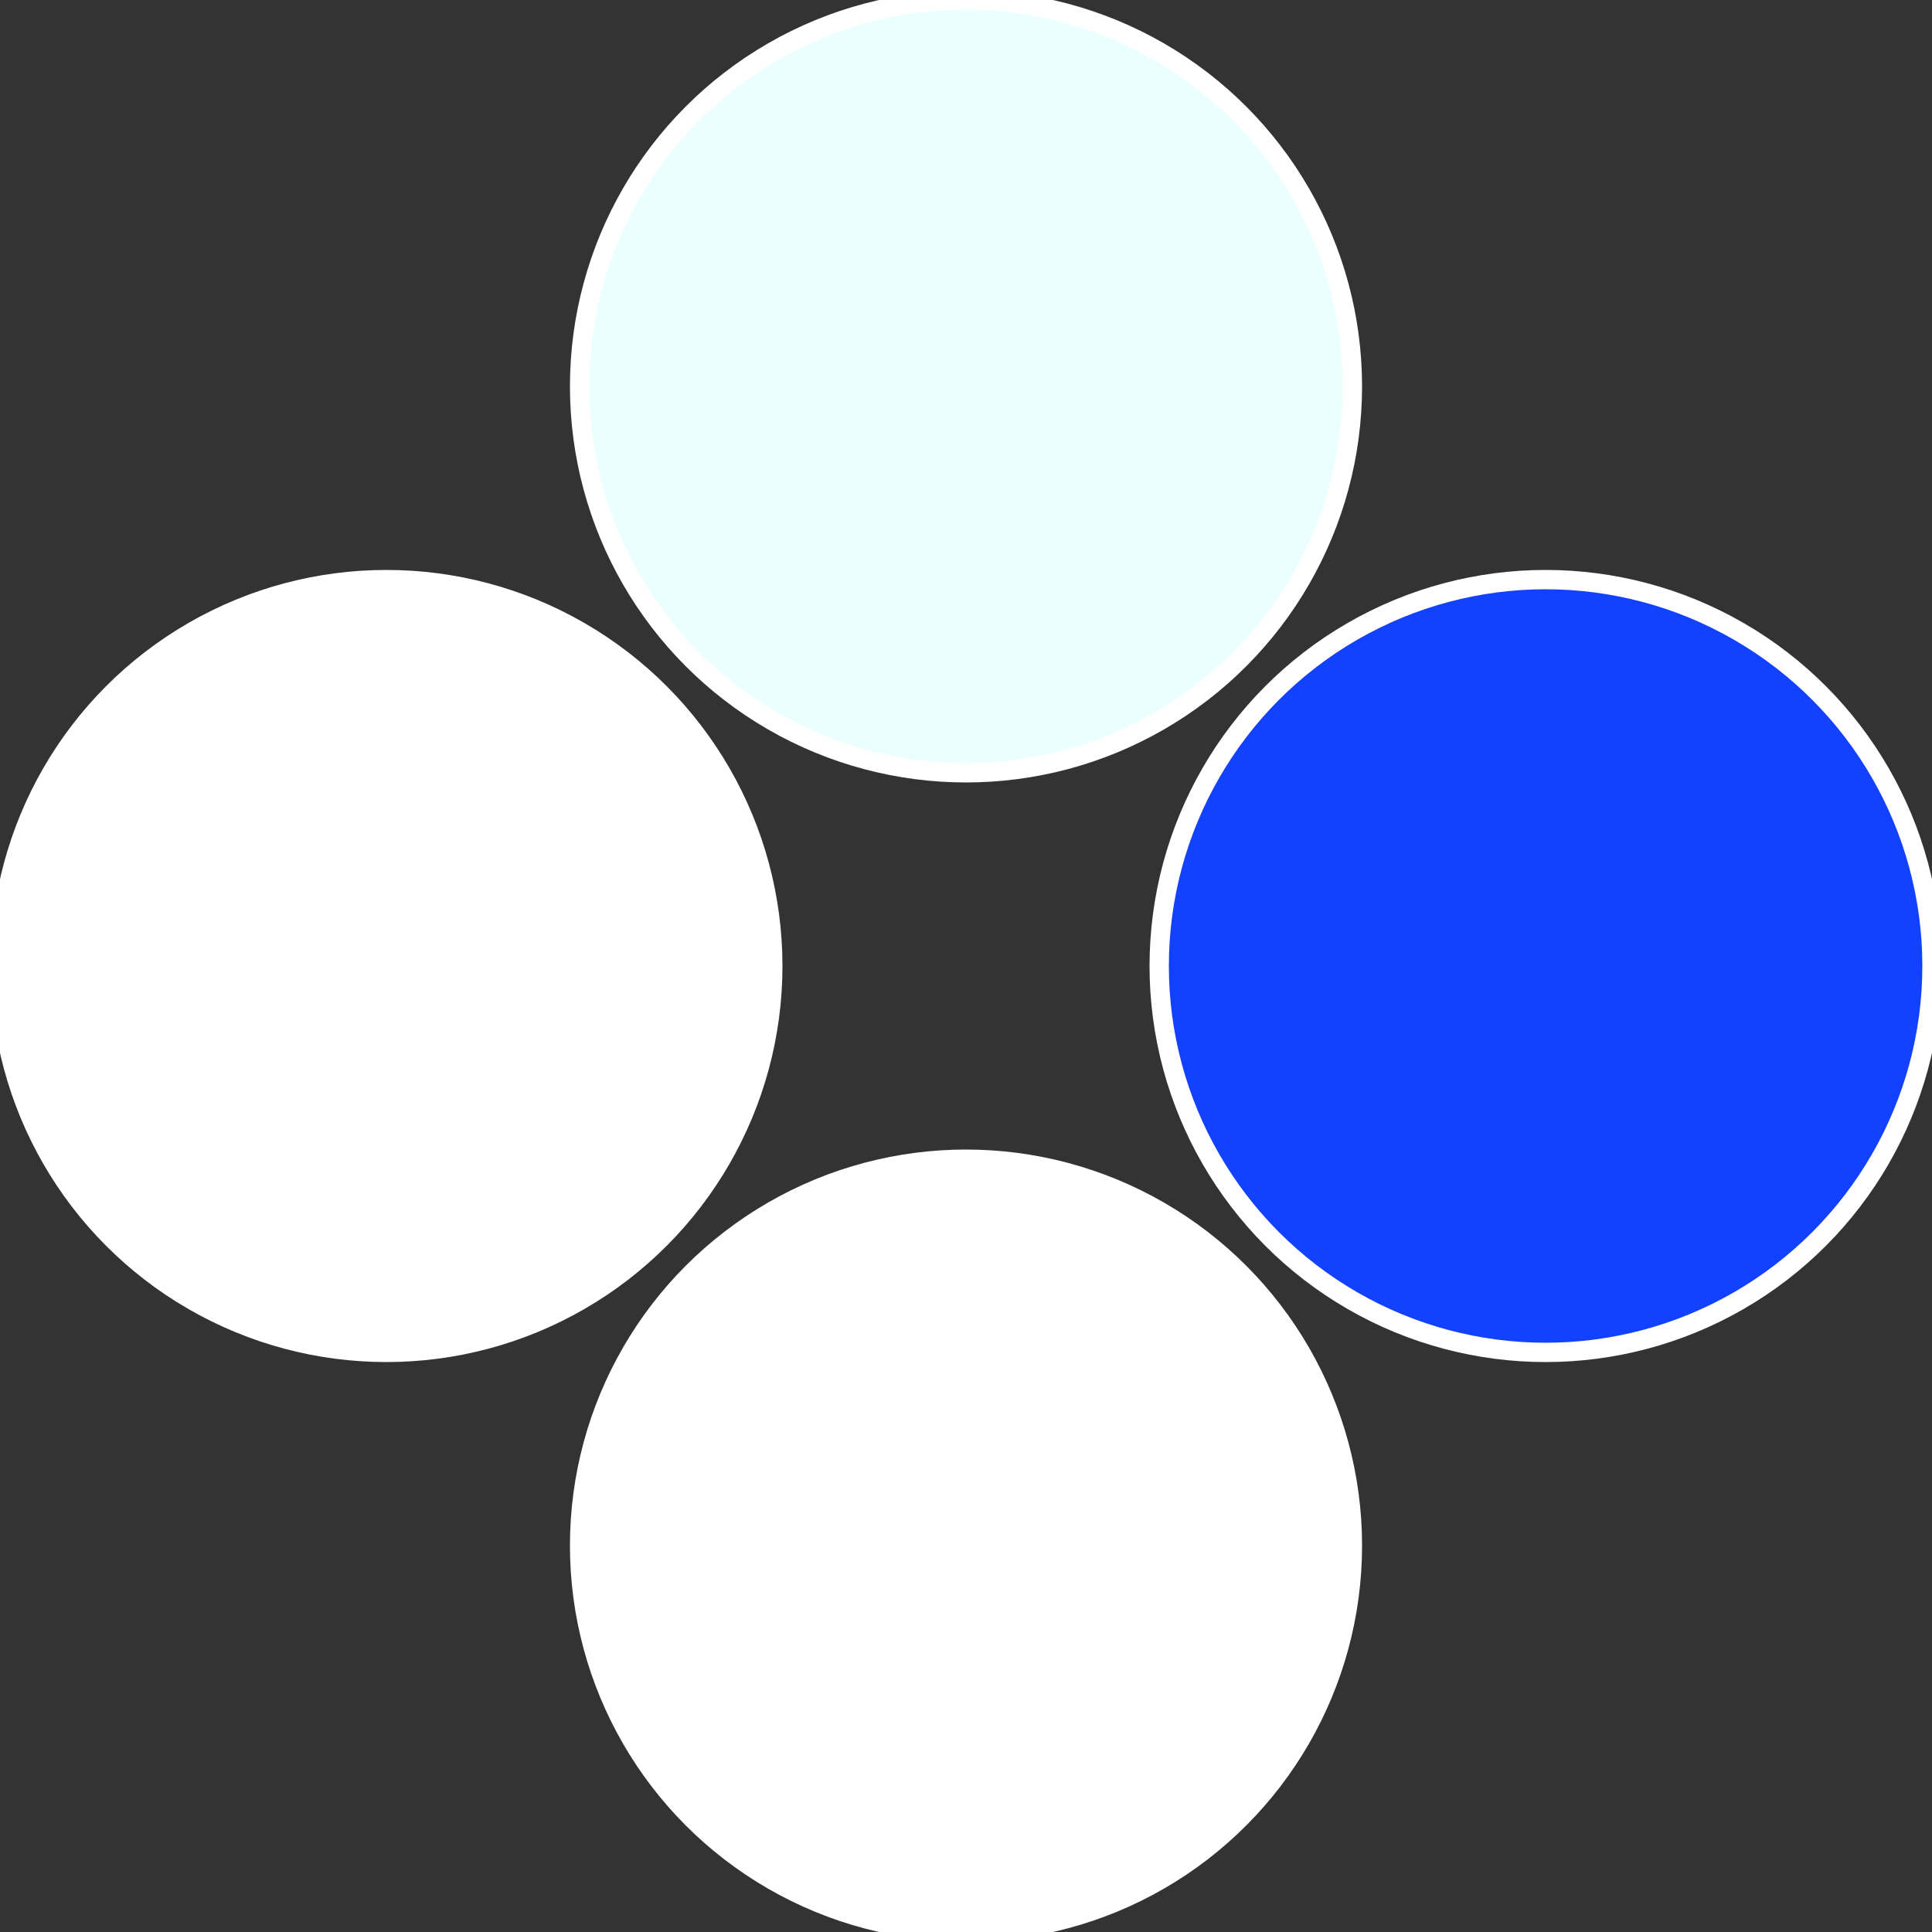 <?xml version="1.0" standalone="no"?>
<svg width="500" height="500" viewBox="-1 -1 2 2" xmlns="http://www.w3.org/2000/svg">
 
                <rect x="-1" y="-1" width="2" height="2" fill="#333333" stroke="none"/>
 
                <circle cx="0.6" cy="0" r="0.4" fill="#1241fffffffffffffd36ffffffffffffef2f" stroke="#fff" stroke-width="1%" />
             
                <circle cx="3.6739403974421E-17" cy="0.6" r="0.4" fill="#fffffffffffff2b01241ffffffffffffef2f" stroke="#fff" stroke-width="1%" />
             
                <circle cx="-0.6" cy="7.3478807948841E-17" r="0.4" fill="#ffffffffffffef2f4391241" stroke="#fff" stroke-width="1%" />
             
                <circle cx="-1.1021821192326E-16" cy="-0.6" r="0.4" fill="#ebfffffffffffffef2f1241" stroke="#fff" stroke-width="1%" />
            </svg>
